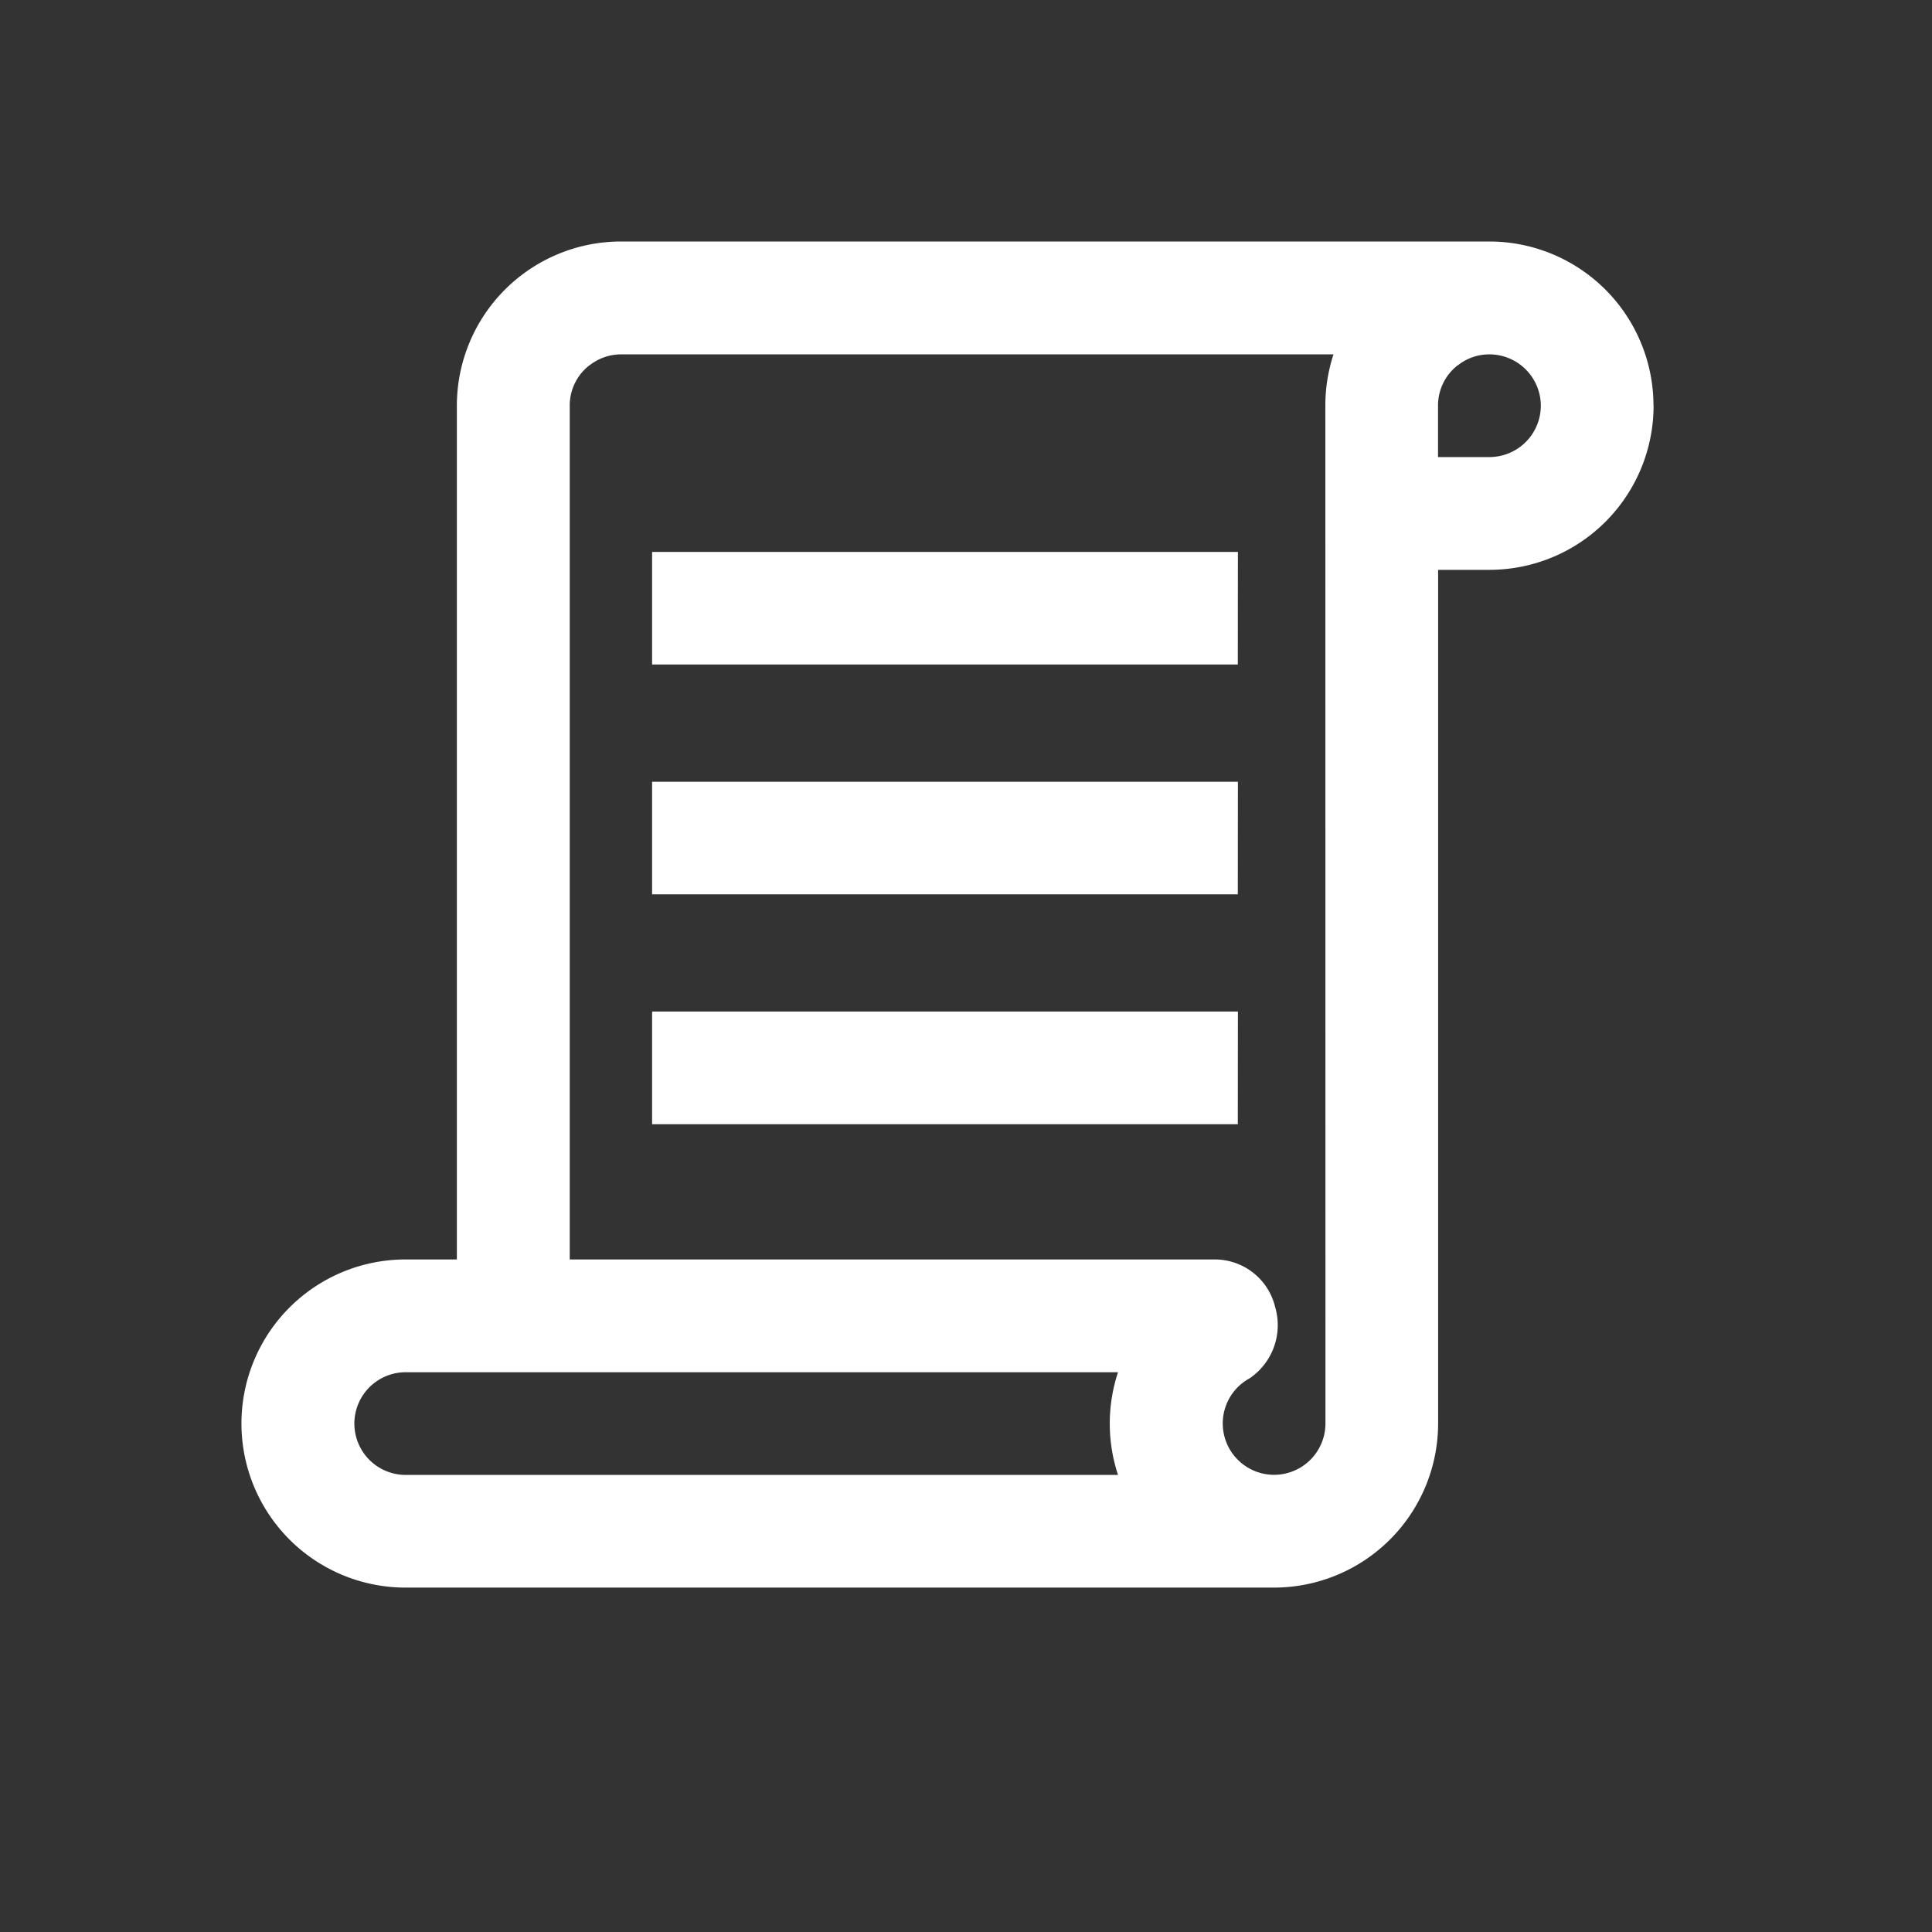 <?xml version="1.0" encoding="UTF-8" standalone="no"?>
<!-- Uploaded to: SVG Repo, www.svgrepo.com, Transformed by: SVG Repo Mixer Tools -->

<svg
   fill="#ffffff"
   width="800px"
   height="800px"
   viewBox="-2 0 19 19"
   class="cf-icon-svg"
   stroke="#ffffff"
   version="1.1"
   id="svg1"
   sodipodi:docname="policy.svg"
   inkscape:version="1.3.2 (091e20e, 2023-11-25)"
   xmlns:inkscape="http://www.inkscape.org/namespaces/inkscape"
   xmlns:sodipodi="http://sodipodi.sourceforge.net/DTD/sodipodi-0.dtd"
   xmlns="http://www.w3.org/2000/svg"
   xmlns:svg="http://www.w3.org/2000/svg">
  <rect x="-2" y="0" width="19" height="19" fill="#333333" stroke="none"/>
  <defs
     id="defs1">
    <linearGradient
       id="swatch8"
       inkscape:swatch="solid">
      <stop
         style="stop-color:#000000;stop-opacity:1;"
         offset="0"
         id="stop8" />
    </linearGradient>
  </defs>
  <sodipodi:namedview
     id="namedview1"
     pagecolor="#ffffff"
     bordercolor="#000000"
     borderopacity="0.25"
     inkscape:showpageshadow="2"
     inkscape:pageopacity="0.0"
     inkscape:pagecheckerboard="0"
     inkscape:deskcolor="#d1d1d1"
     inkscape:zoom="0.41931412"
     inkscape:cx="364.88159"
     inkscape:cy="269.48771"
     inkscape:window-width="1280"
     inkscape:window-height="915"
     inkscape:window-x="263"
     inkscape:window-y="145"
     inkscape:window-maximized="0"
     inkscape:current-layer="svg1" />
  <path
     d="m 14.262,3.99 a 1.615,1.615 0 0 1 -1.613,1.614 h -0.506 v 8.396 a 1.615,1.615 0 0 1 -1.613,1.613 H 1.988 a 1.613,1.613 0 1 1 0,-3.227 h 0.505 V 3.99 a 1.615,1.615 0 0 1 1.614,-1.615 h 8.54 a 1.615,1.615 0 0 1 1.614,1.614 z M 1.988,14.505 h 7.007 a 1.612,1.612 0 0 1 0,-1.01 H 1.99 a 0.505,0.505 0 0 0 0,1.01 z M 11.034,3.99 a 1.62,1.62 0 0 1 0.08,-0.505 H 4.109 a 0.5,0.5 0 0 0 -0.31,0.107 L 3.796,3.593 A 0.5,0.5 0 0 0 3.603,3.99 v 8.396 h 6.337 a 0.61,0.61 0 0 1 0.6,0.467 0.632,0.632 0 0 1 -0.251,0.702 0.505,0.505 0 1 0 0.746,0.445 z m -0.86,1.438 H 4.413 v 1.107 h 5.76 z m 0,2.26 H 4.413 v 1.107 h 5.76 z m 0,2.26 H 4.413 v 1.108 h 5.76 z M 13.153,3.99 a 0.506,0.506 0 0 0 -0.505,-0.505 0.496,0.496 0 0 0 -0.31,0.107 h -0.002 a 0.501,0.501 0 0 0 -0.194,0.398 v 0.505 h 0.506 a 0.506,0.506 0 0 0 0.505,-0.505 z"
     id="path1"
     style="stroke-opacity:1;stroke-dasharray:none;stroke-width:0;fill:#ffffff;opacity:1;" />
  <g
     id="SVGRepo_iconCarrier" />
</svg>
